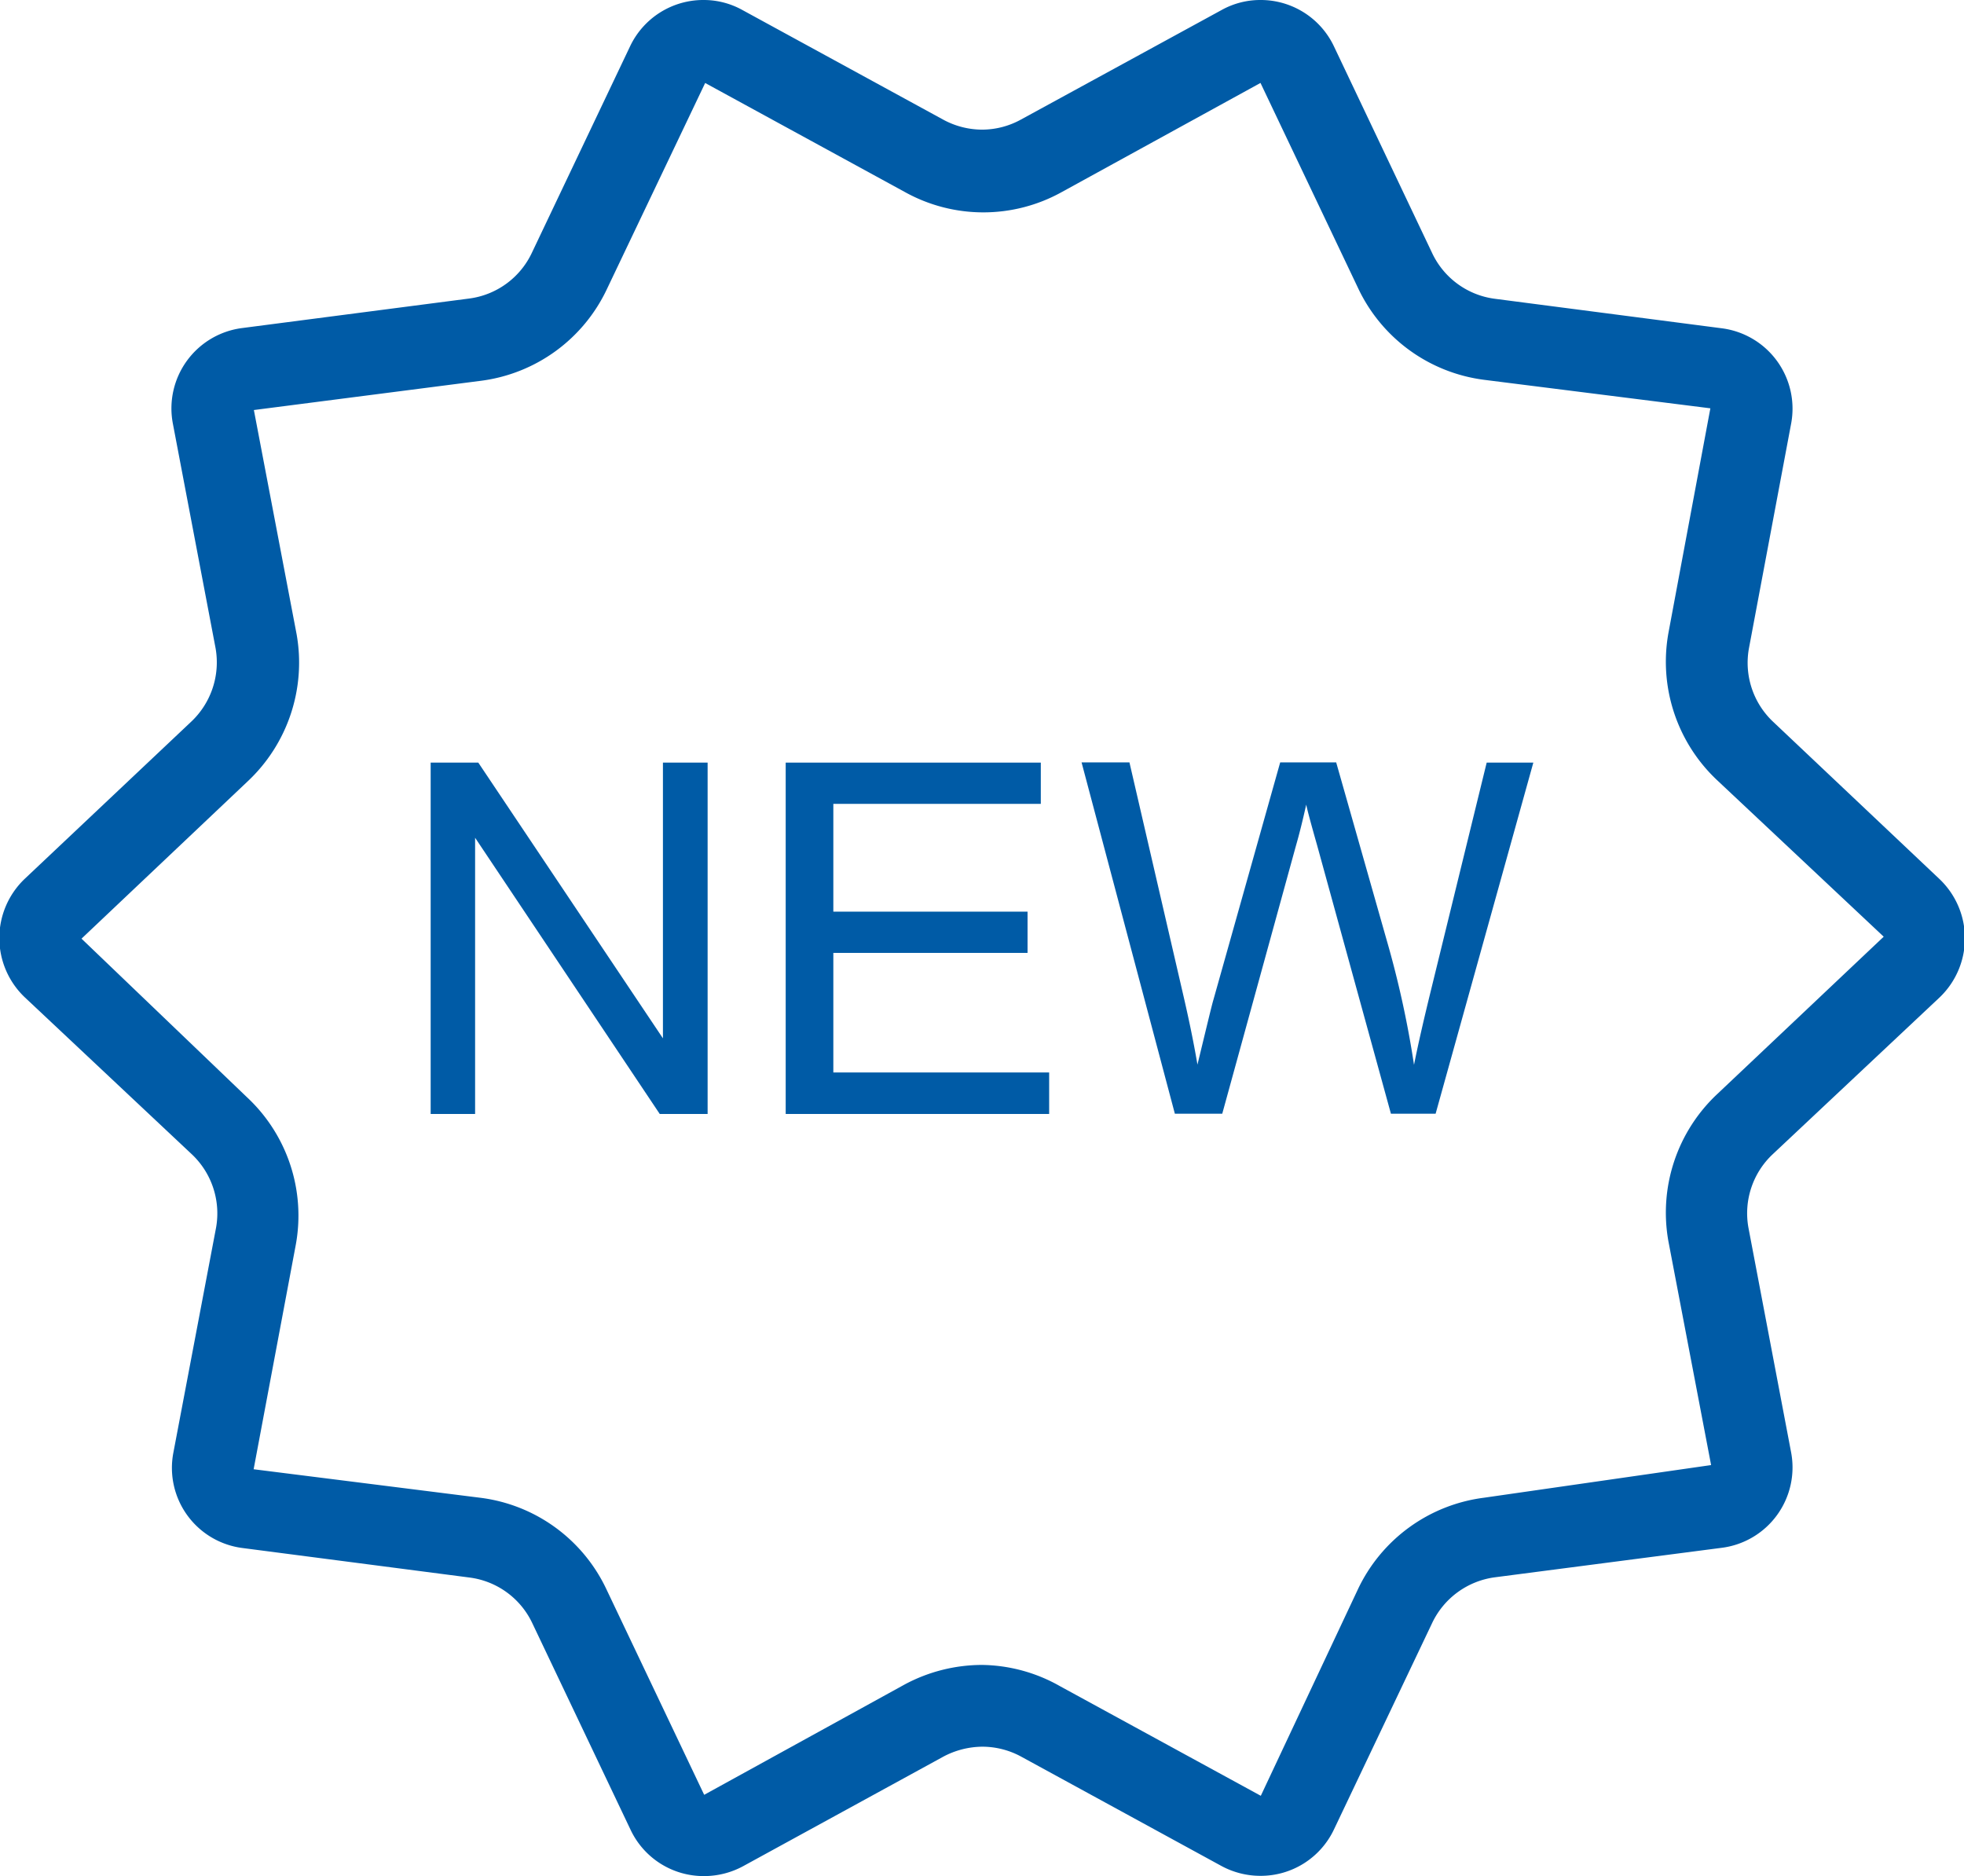 <?xml version="1.0" encoding="UTF-8"?>
<svg xmlns="http://www.w3.org/2000/svg" viewBox="0 0 79.99 76.42">
  <defs>
    <style>.cls-1{fill:#005ba6;}</style>
  </defs>
  <title>Neueste Technologie
0</title>
  <g id="Ebene_2" data-name="Ebene 2">
    <g id="Ebene_1-2" data-name="Ebene 1">
      <path class="cls-1" d="M51.31,3.32l4,8.41a6.6,6.6,0,0,0,5.14,3.74l9.21,1.16-1.71,9.16a6.62,6.62,0,0,0,2,6l6.77,6.36-6.77,6.4a6.62,6.62,0,0,0-2,6l1.74,9.12L60.44,61a6.6,6.6,0,0,0-5.14,3.74l-3.95,8.4-8.17-4.46A6.59,6.59,0,0,0,40,67.81a6.68,6.68,0,0,0-3.18.81L28.68,73.1l-4-8.41A6.58,6.58,0,0,0,19.55,61l-9.22-1.16,1.72-9.16a6.59,6.59,0,0,0-2-6L3.32,38.23l6.76-6.4a6.63,6.63,0,0,0,2-6l-1.74-9.13,9.24-1.19a6.6,6.6,0,0,0,5.14-3.74l4-8.39,8.15,4.45a6.58,6.58,0,0,0,6.36,0l8.14-4.47M28.66,0a3.3,3.3,0,0,0-3,1.89l-4,8.41a3.29,3.29,0,0,1-2.56,1.86l-9.23,1.2a3.3,3.3,0,0,0-2.83,3.89L8.78,26.4a3.32,3.32,0,0,1-1,3L1,35.8a3.33,3.33,0,0,0,0,4.81L7.8,47a3.31,3.31,0,0,1,1,3L7.06,59.17a3.29,3.29,0,0,0,2.83,3.88l9.23,1.2a3.29,3.29,0,0,1,2.56,1.86l4,8.41a3.29,3.29,0,0,0,3,1.89,3.34,3.34,0,0,0,1.58-.4l8.17-4.47a3.44,3.44,0,0,1,1.59-.4,3.32,3.32,0,0,1,1.58.41L49.75,76a3.34,3.34,0,0,0,1.58.4,3.3,3.3,0,0,0,3-1.89l4-8.41a3.31,3.31,0,0,1,2.56-1.86l9.23-1.2a3.3,3.3,0,0,0,2.83-3.88L71.21,50a3.3,3.3,0,0,1,1-3L79,40.62a3.33,3.33,0,0,0,0-4.81l-6.77-6.4a3.3,3.3,0,0,1-1-3l1.72-9.16a3.3,3.3,0,0,0-2.83-3.88l-9.23-1.2a3.29,3.29,0,0,1-2.56-1.86l-4-8.42a3.3,3.3,0,0,0-3-1.89,3.24,3.24,0,0,0-1.58.41L41.58,4.87A3.29,3.29,0,0,1,40,5.28a3.33,3.33,0,0,1-1.59-.41L30.24.41A3.24,3.24,0,0,0,28.66,0Z"></path>
      <path class="cls-1" d="M28.82,31.06H27V42.29L19.48,31.06H17.54V45.37h1.81V34.12l7.52,11.25h1.95Z"></path>
      <path class="cls-1" d="M42.39,31.06H32V45.37H42.73V43.68H33.94V38.81h7.91V37.13H33.94V32.74h8.45Z"></path>
      <path class="cls-1" d="M62.45,31.06h-1.9L58.3,40.25c-.29,1.18-.53,2.22-.71,3.12a39.63,39.63,0,0,0-1.11-5.07l-2.06-7.25H52.14l-2.72,9.67c-.07.23-.28,1.12-.65,2.64-.17-1-.37-1.94-.6-2.93L46,31.05H44.05l3.8,14.31h1.93l3-10.91q.2-.69.42-1.68.06.31.45,1.68l3,10.91h1.82Z"></path>
    </g>
  </g>
</svg>
